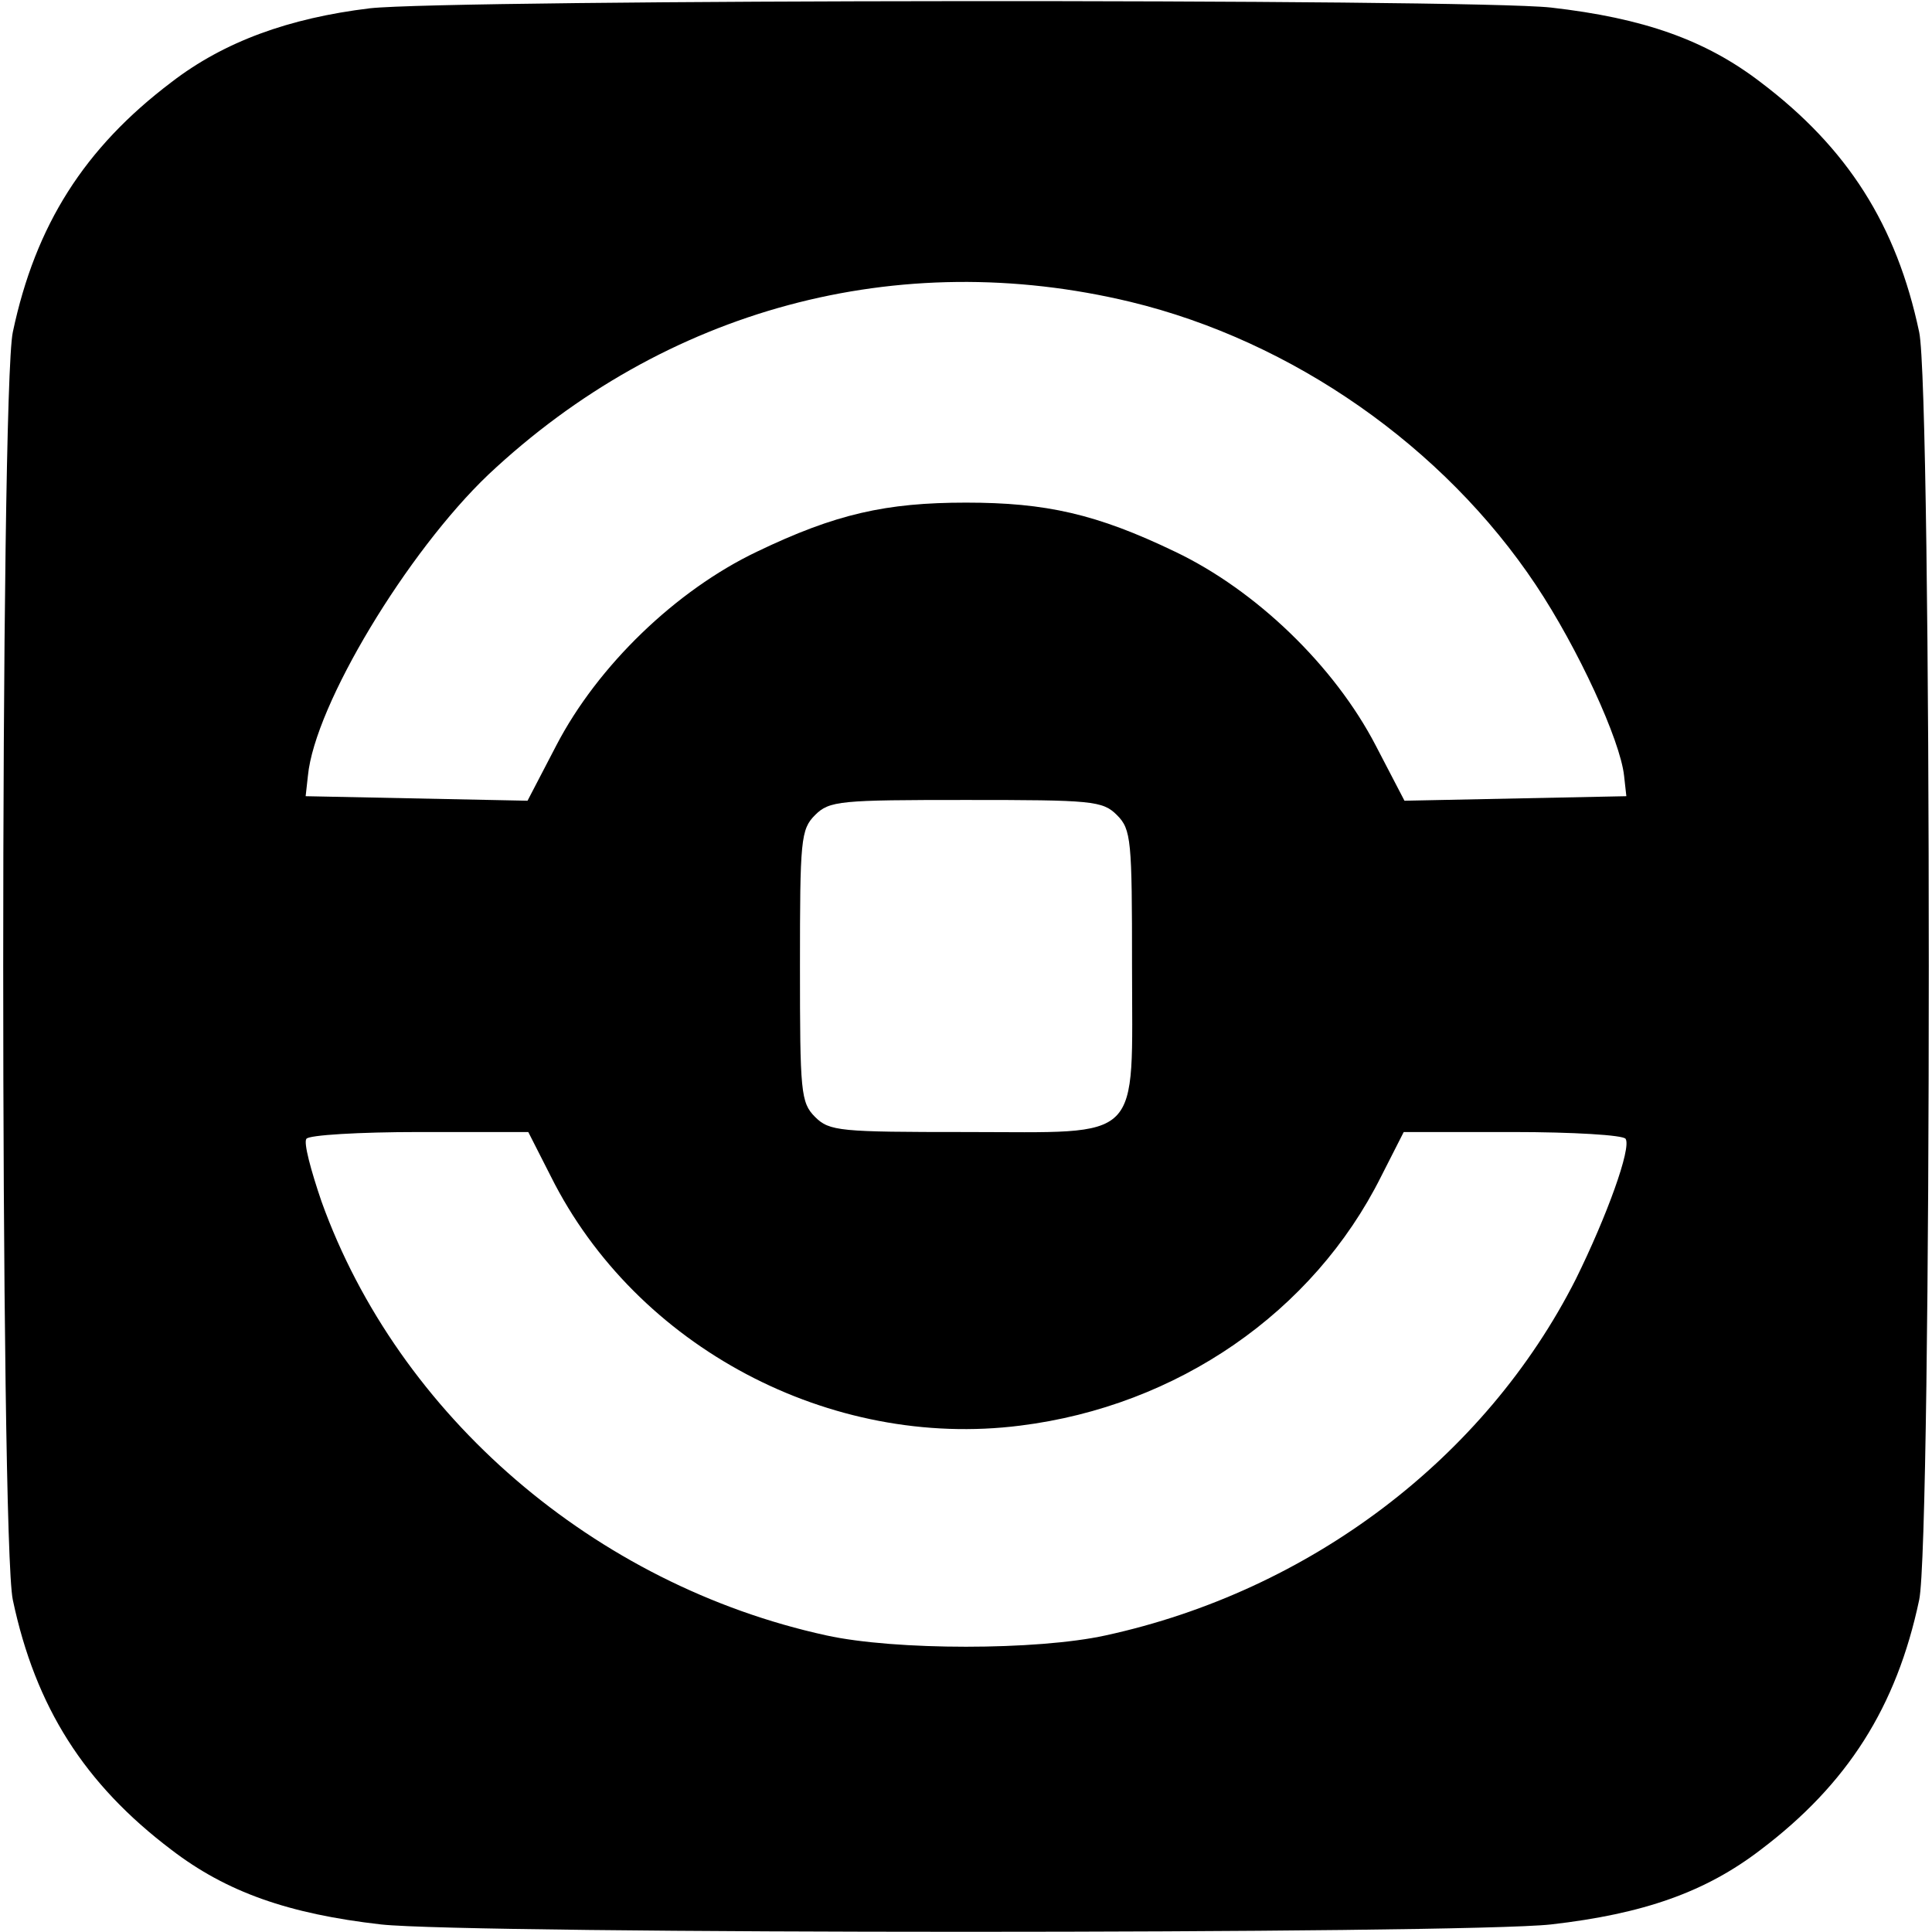<?xml version="1.0" standalone="no"?>
<!DOCTYPE svg PUBLIC "-//W3C//DTD SVG 20010904//EN"
 "http://www.w3.org/TR/2001/REC-SVG-20010904/DTD/svg10.dtd">
<svg version="1.0" xmlns="http://www.w3.org/2000/svg"
 width="256pt" height="256pt" viewBox="0 0 256 256"
 preserveAspectRatio="xMidYMid meet">

<g transform="translate(0,256) scale(0.1,-0.1)"
fill="#000000" stroke="none">
<path d="M490 2549 c-107 -13 -193 -44 -263 -98 -115 -87 -180 -189 -210 -331
-17 -78 -17 -1602 0 -1680 30 -142 95 -244 210 -331 73 -56 155 -85 278 -99
119 -13 1431 -13 1550 0 123 14 205 43 278 99 115 87 180 189 210 331 17 78
17 1602 0 1680 -30 142 -95 244 -210 331 -73 56 -155 85 -278 99 -110 12
-1457 11 -1565 -1z m1008 -389 c215 -52 415 -192 537 -375 56 -84 112 -206
117 -253 l3 -27 -147 -3 -147 -3 -38 73 c-55 106 -159 206 -266 257 -104 50
-171 65 -277 65 -106 0 -173 -15 -277 -65 -107 -51 -211 -151 -266 -257 l-38
-73 -147 3 -147 3 3 27 c9 94 132 297 239 399 234 220 543 303 851 229z m-18
-680 c19 -19 20 -33 20 -200 0 -237 17 -220 -220 -220 -167 0 -181 1 -200 20
-19 19 -20 33 -20 200 0 167 1 181 20 200 19 19 33 20 200 20 167 0 181 -1
200 -20z m-750 -479 c113 -226 370 -362 622 -330 208 26 388 150 478 330 l30
59 145 0 c79 0 146 -4 149 -9 8 -12 -25 -103 -66 -186 -120 -237 -352 -413
-623 -472 -91 -20 -279 -20 -370 0 -307 67 -567 291 -669 575 -14 41 -24 78
-20 83 3 5 70 9 149 9 l145 0 30 -59z"/>
</g>
</svg>
